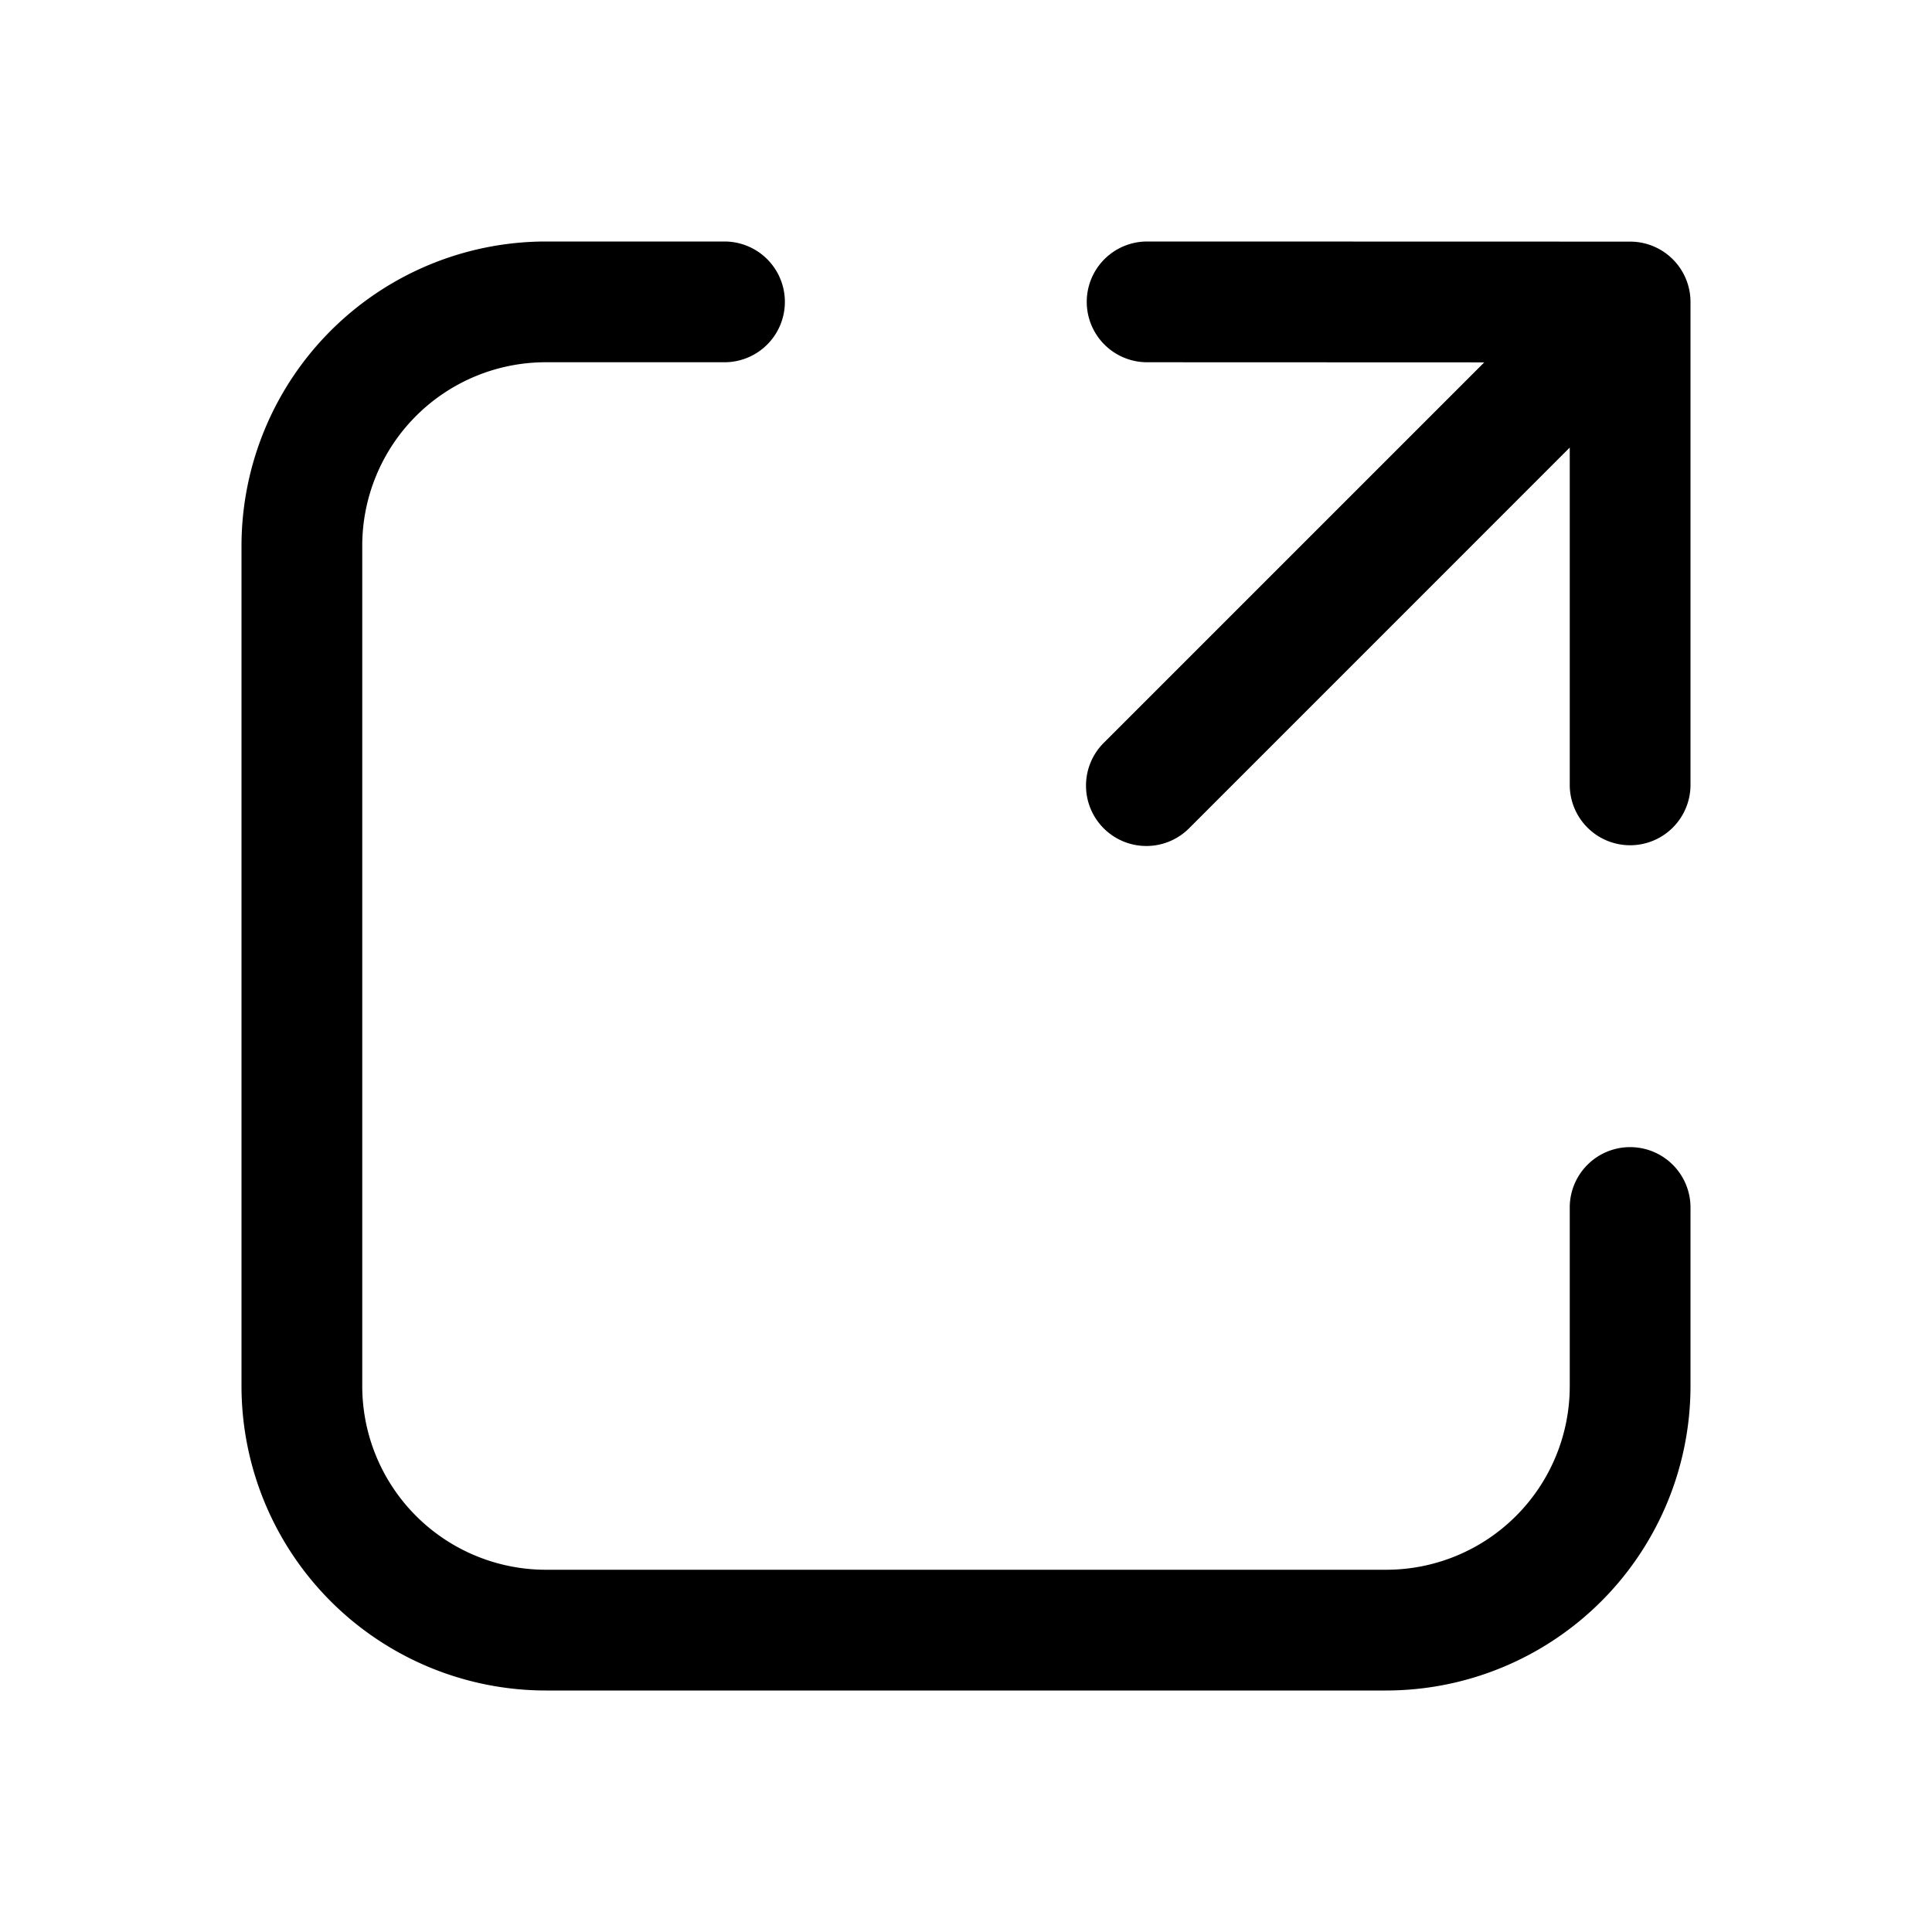 <svg xmlns="http://www.w3.org/2000/svg" width="32" height="32" viewBox="0 0 32 32"><path d="M27 19a1 1 0 0 0-1 1v2.961A3.04 3.04 0 0 1 22.96 26H9.04A3.043 3.043 0 0 1 6 22.961V9.039A3.04 3.04 0 0 1 9.04 6H12a1 1 0 1 0 0-2H9.04A5.045 5.045 0 0 0 4 9.04V22.96A5.045 5.045 0 0 0 9.04 28h13.92A5.045 5.045 0 0 0 28 22.961V20a1 1 0 0 0-1-1M27 4.002 19 4a1 1 0 1 0 0 2l5.584.002-6.291 6.291a1 1 0 1 0 1.414 1.414L26 7.413V13a1 1 0 0 0 2 0V5.002a1 1 0 0 0-1-1"/></svg>
